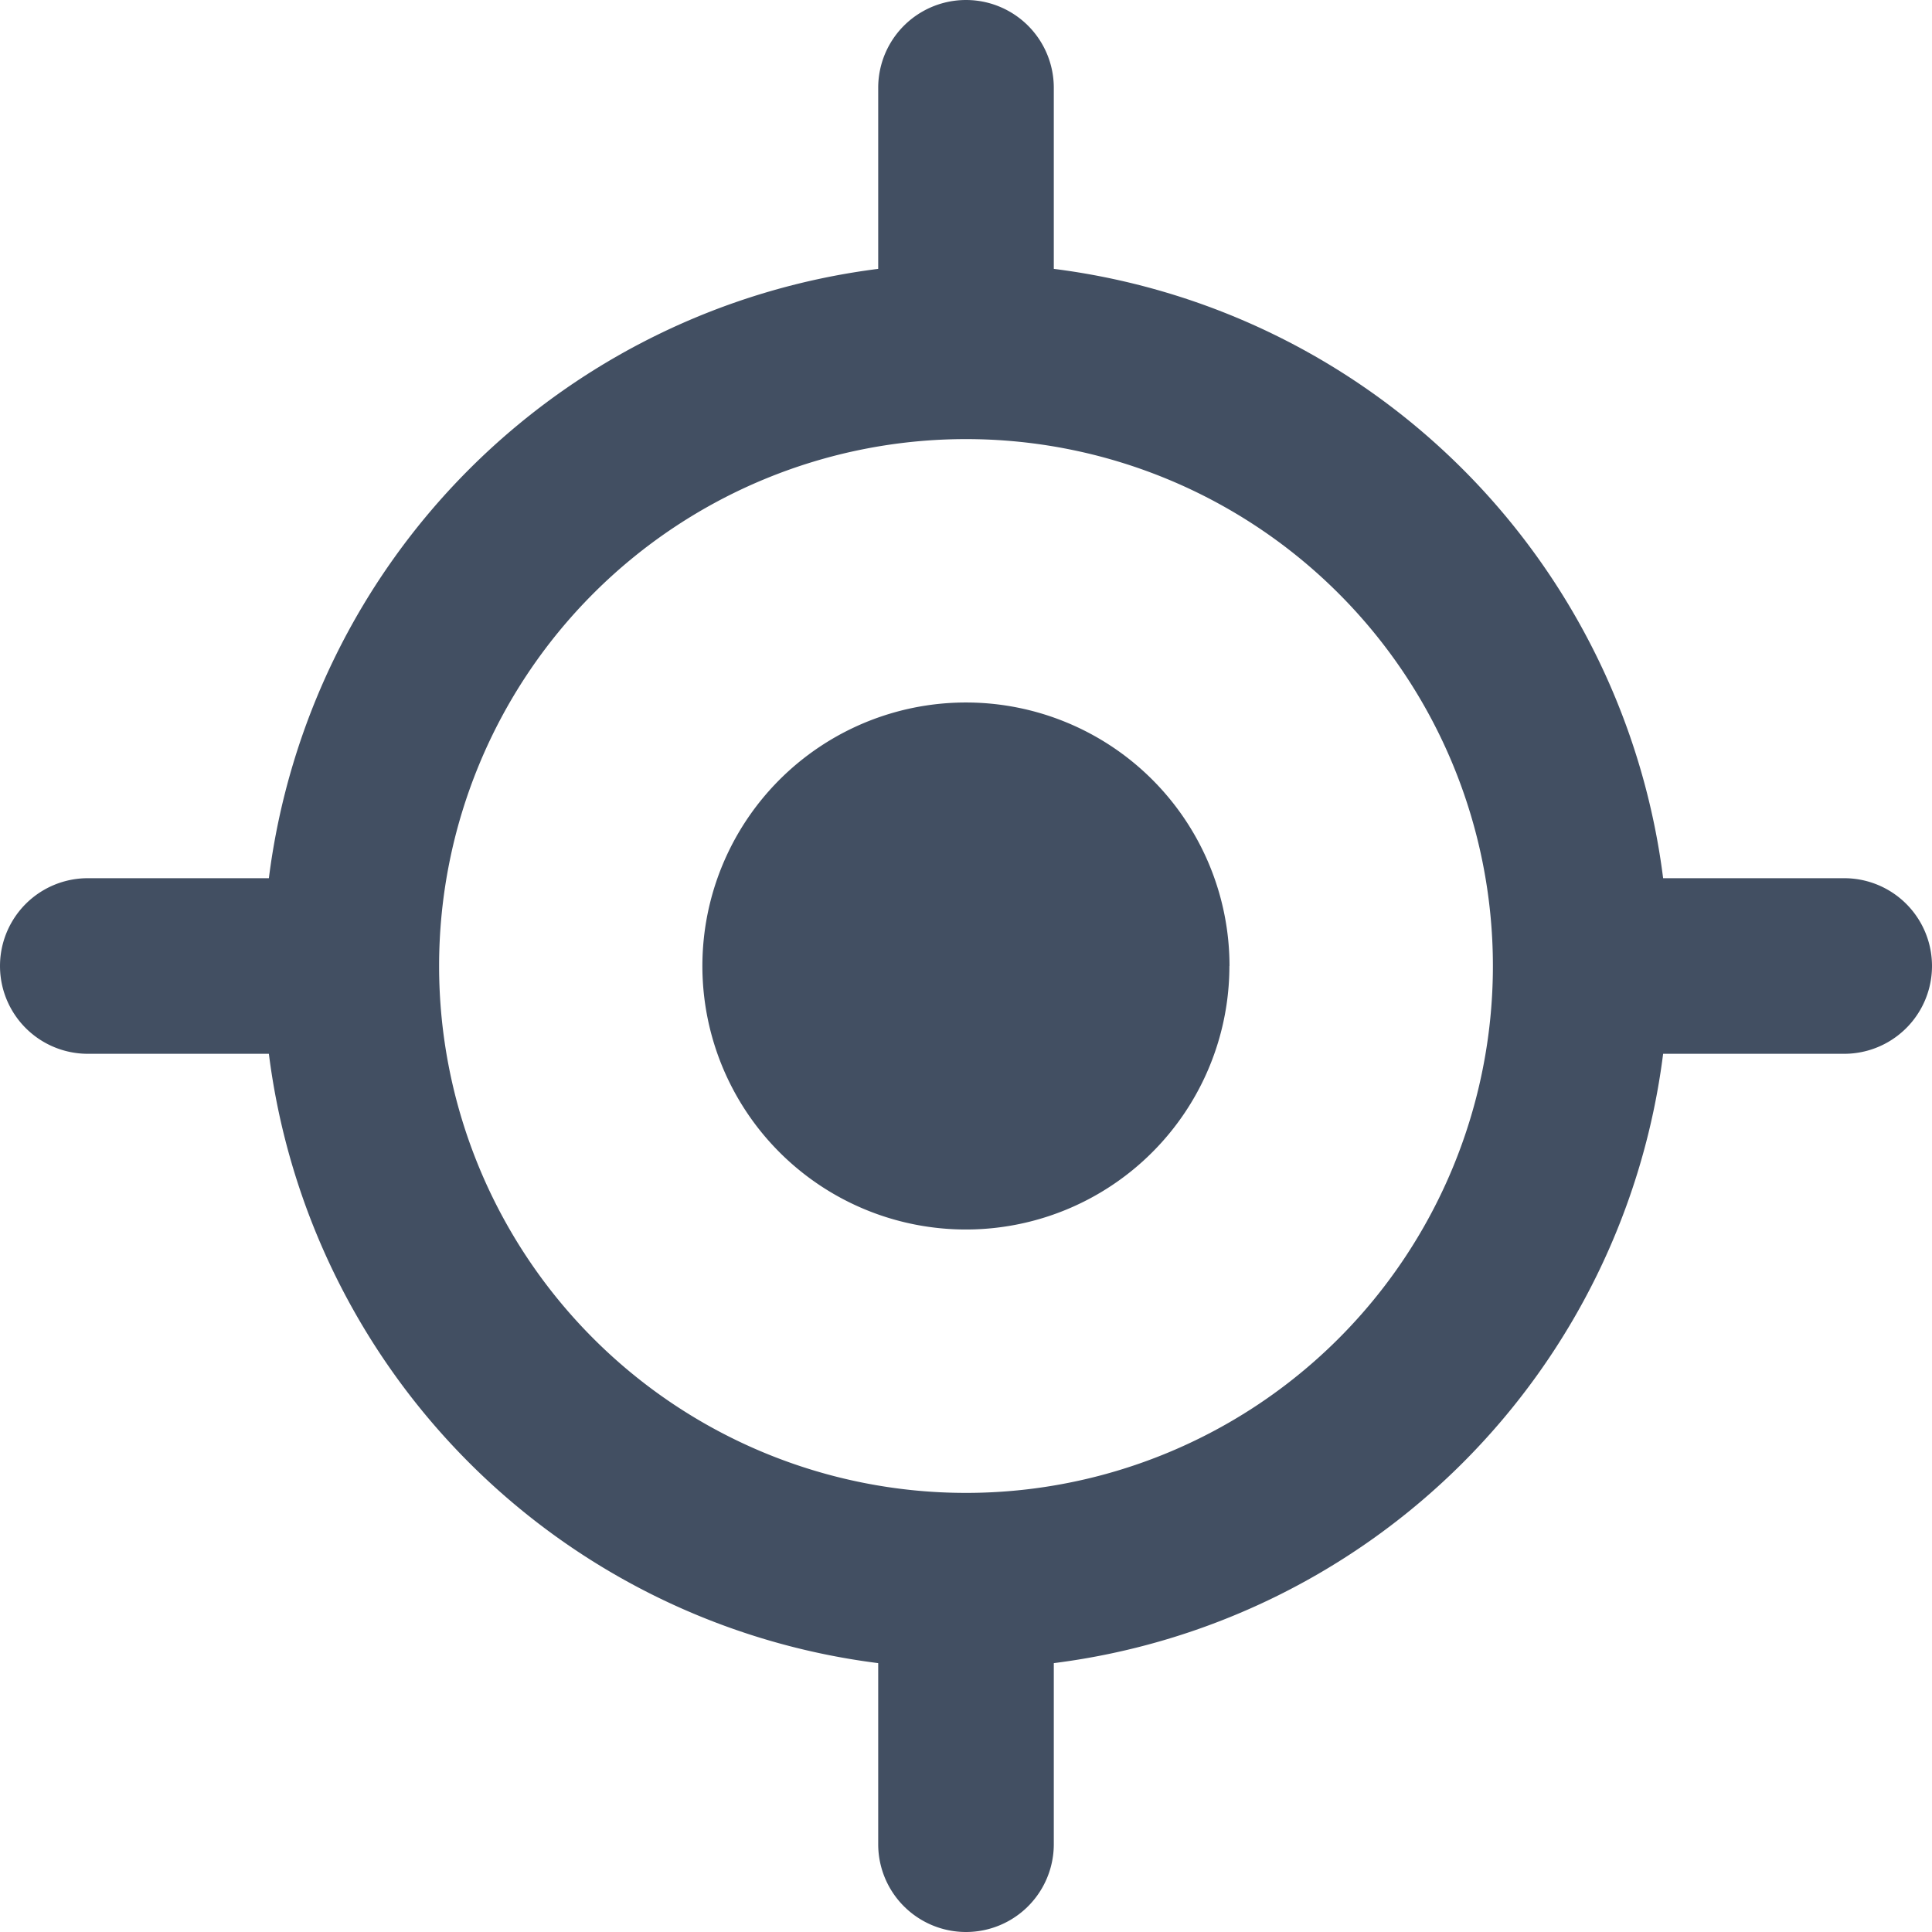<svg xmlns="http://www.w3.org/2000/svg" width="18" height="18" viewBox="0 0 18 18">
  <path id="target-svgrepo-com" d="M9.182,1.818a.818.818,0,0,1,1.636,0V3.505a6.549,6.549,0,0,1,5.677,5.677h1.687a.818.818,0,0,1,0,1.636H16.495a6.549,6.549,0,0,1-5.677,5.677v1.687a.818.818,0,0,1-1.636,0V16.495a6.549,6.549,0,0,1-5.677-5.677H1.818a.818.818,0,0,1,0-1.636H3.505A6.549,6.549,0,0,1,9.182,3.505ZM14.909,10A4.909,4.909,0,1,0,10,14.909,4.909,4.909,0,0,0,14.909,10Zm-2.455,0A2.455,2.455,0,1,1,10,7.545,2.455,2.455,0,0,1,12.455,10Z" transform="translate(-1 -1)" fill="#424f62" fill-rule="evenodd"/>
</svg>
